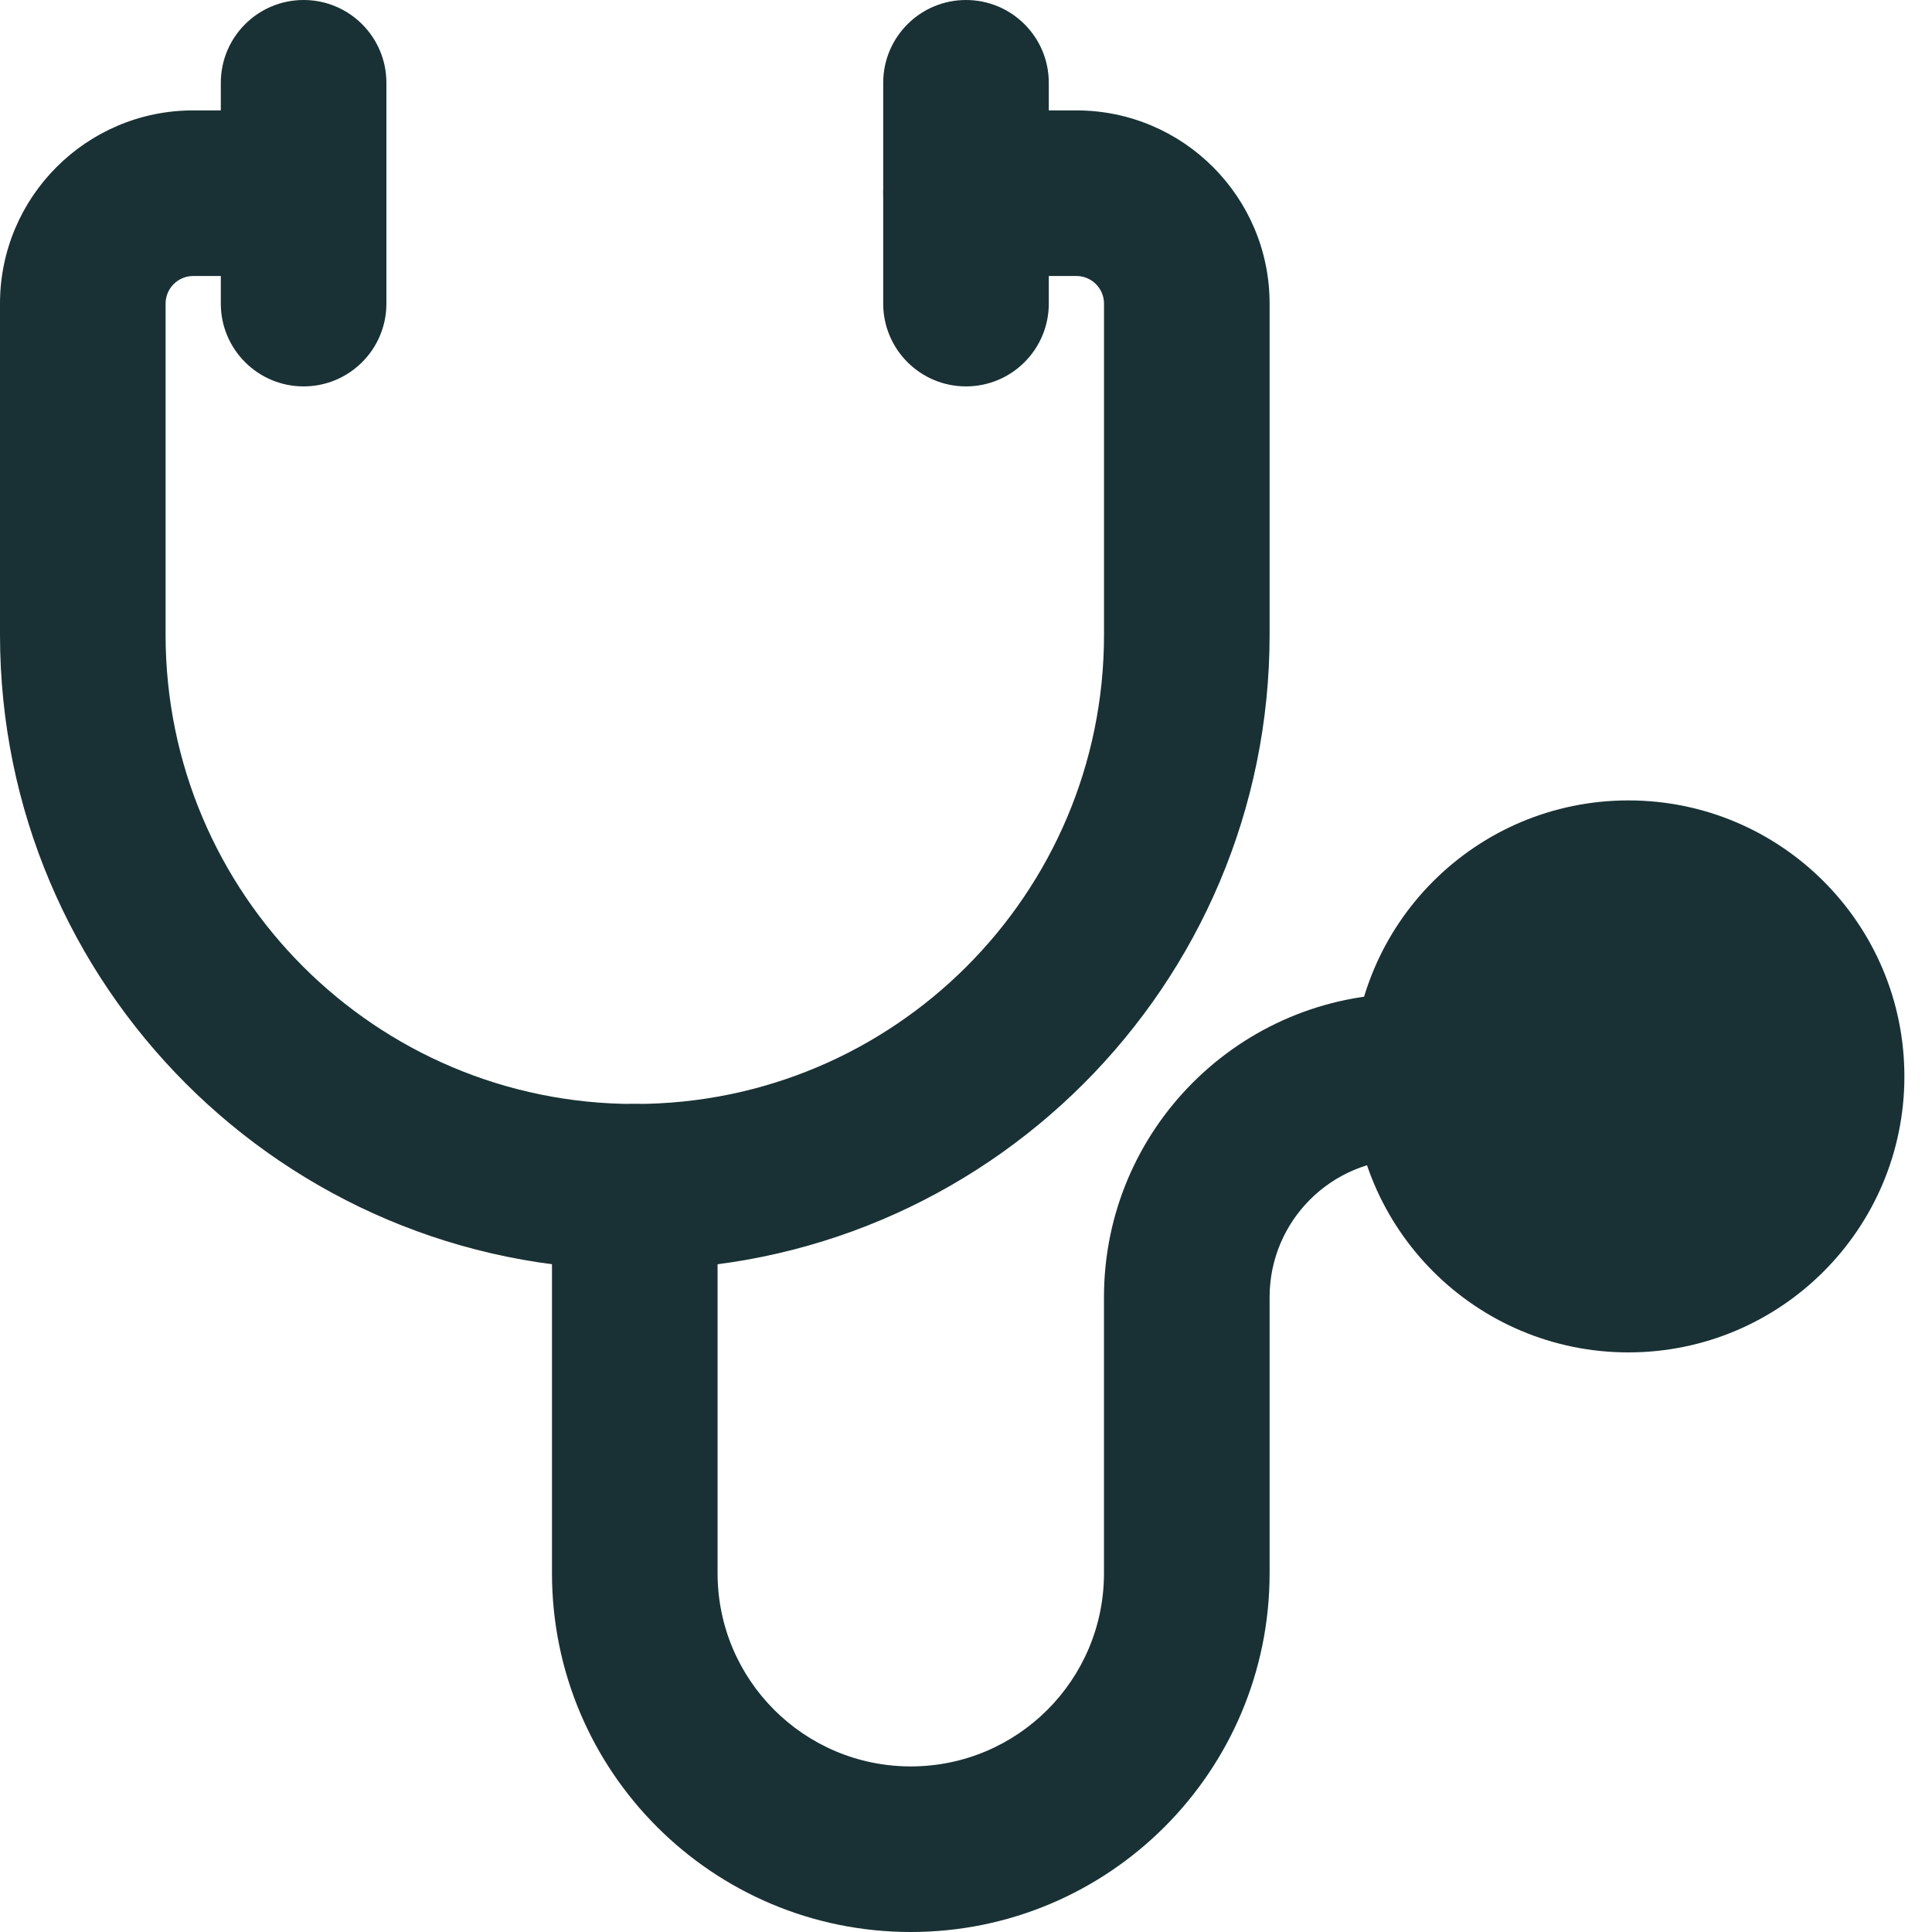 <?xml version="1.0" encoding="UTF-8"?>
<svg xmlns="http://www.w3.org/2000/svg" width="48" height="48" viewBox="0 0 48 48" fill="none">
  <g clip-path="url(#clip0_99_21)">
    <path fill-rule="evenodd" clip-rule="evenodd" d="M0 7.543C0 4.893 2.15 2.743 4.8 2.743H7.543C8.679 2.743 9.6 3.664 9.6 4.8C9.6 5.936 8.679 6.857 7.543 6.857H4.8C4.422 6.857 4.114 7.165 4.114 7.543V15.771C4.114 22.208 9.335 27.428 15.771 27.428C22.208 27.428 27.429 22.208 27.429 15.771V7.543C27.429 7.165 27.121 6.857 26.743 6.857H24C22.864 6.857 21.943 5.936 21.943 4.8C21.943 3.664 22.864 2.743 24 2.743H26.743C29.393 2.743 31.543 4.893 31.543 7.543V15.771C31.543 24.48 24.48 31.543 15.771 31.543C7.062 31.543 0 24.48 0 15.771V7.543Z" fill="#193134"></path>
    <path fill-rule="evenodd" clip-rule="evenodd" d="M34.971 28.8C33.077 28.8 31.543 30.334 31.543 32.228V39.086C31.543 44.01 27.552 48 22.628 48C17.704 48 13.714 44.01 13.714 39.086V29.486C13.714 28.349 14.635 27.428 15.771 27.428C16.907 27.428 17.828 28.349 17.828 29.486V39.086C17.828 41.737 19.977 43.886 22.628 43.886C25.28 43.886 27.428 41.737 27.428 39.086V32.228C27.428 28.062 30.805 24.686 34.971 24.686C36.108 24.686 37.029 25.607 37.029 26.743C37.029 27.879 36.108 28.8 34.971 28.8Z" fill="#193134"></path>
    <path fill-rule="evenodd" clip-rule="evenodd" d="M7.543 0C8.679 0 9.6 0.921 9.6 2.057V7.543C9.6 8.679 8.679 9.6 7.543 9.6C6.407 9.6 5.486 8.679 5.486 7.543V2.057C5.486 0.921 6.407 0 7.543 0Z" fill="#193134"></path>
    <path fill-rule="evenodd" clip-rule="evenodd" d="M24 0C25.136 0 26.057 0.921 26.057 2.057V7.543C26.057 8.679 25.136 9.6 24 9.6C22.864 9.6 21.943 8.679 21.943 7.543V2.057C21.943 0.921 22.864 0 24 0Z" fill="#193134"></path>
    <path d="M40.457 19.886C36.67 19.886 33.6 22.956 33.6 26.743C33.6 30.53 36.67 33.6 40.457 33.6C44.244 33.6 47.314 30.53 47.314 26.743C47.314 22.956 44.244 19.886 40.457 19.886Z" fill="#193134"></path>
  </g>
  <defs>
    <clipPath id="clip0_99_21">
      <rect width="47.314" height="48" fill="white"></rect>
    </clipPath>
  </defs>
</svg>
